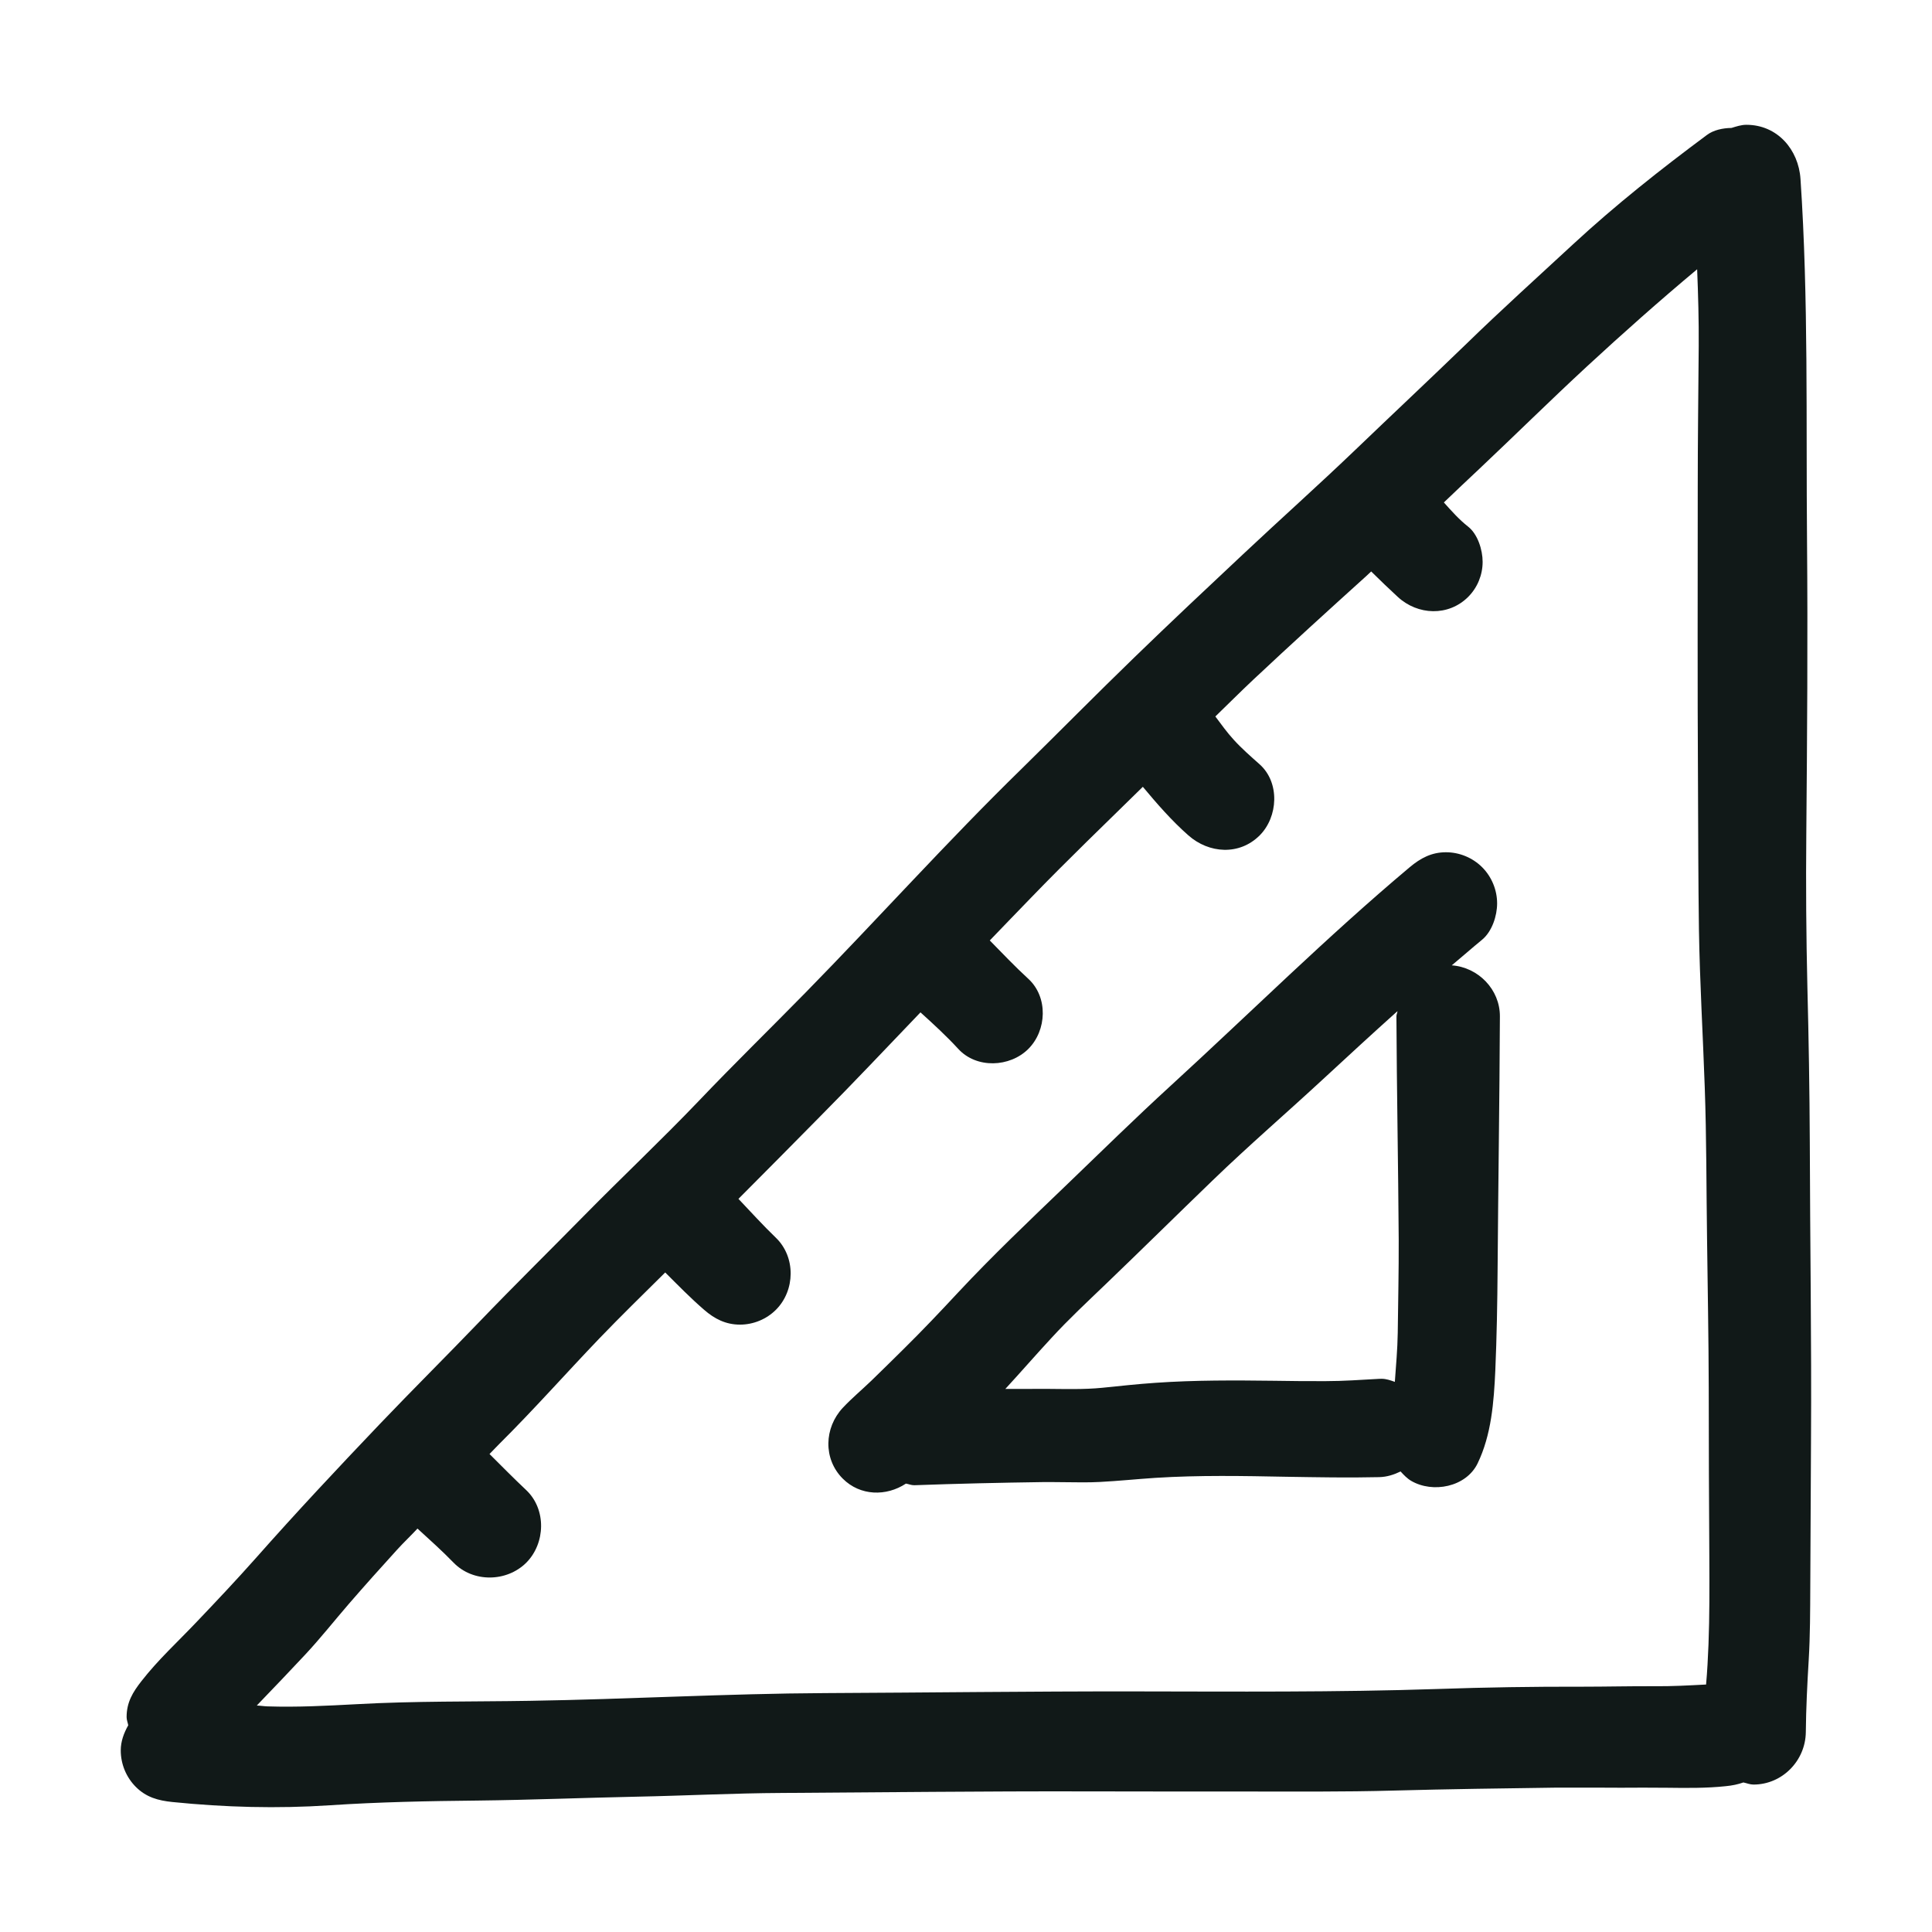 <?xml version="1.0" encoding="utf-8"?><!-- Скачано с сайта svg4.ru / Downloaded from svg4.ru -->
<svg version="1.1" id="designs" xmlns="http://www.w3.org/2000/svg" xmlns:xlink="http://www.w3.org/1999/xlink" 
	 width="800px" height="800px" viewBox="0 0 32 32" xml:space="preserve">
<style type="text/css">
	.sketchy_een{fill:#111918;}
</style>
<path class="sketchy_een" d="M29.976,18.918c-0.004-0.857-0.018-1.714-0.04-2.571c-0.02-0.843-0.026-1.682-0.018-2.525
	c0.014-1.622,0.026-3.246,0.012-4.868c-0.018-1.996,0.026-3.995-0.108-5.988c-0.032-0.489-0.383-0.899-0.897-0.899
	c-0.084,0-0.165,0.027-0.246,0.052c-0.146,0.002-0.297,0.035-0.405,0.115c-0.769,0.571-1.514,1.16-2.217,1.81
	c-0.593,0.549-1.192,1.089-1.77,1.652c-0.613,0.593-1.236,1.177-1.852,1.768c-0.607,0.581-1.234,1.141-1.846,1.716
	c-0.605,0.567-1.208,1.134-1.802,1.71c-0.627,0.607-1.24,1.229-1.862,1.84c-1.232,1.202-2.381,2.485-3.587,3.715
	c-0.587,0.599-1.188,1.185-1.766,1.792c-0.615,0.643-1.262,1.252-1.884,1.884c-0.583,0.593-1.175,1.175-1.752,1.776
	c-0.545,0.567-1.101,1.119-1.644,1.688c-0.697,0.731-1.388,1.468-2.057,2.225c-0.318,0.358-0.647,0.707-0.977,1.053
	c-0.306,0.323-0.639,0.627-0.913,0.979c-0.146,0.186-0.248,0.353-0.248,0.599c0,0.047,0.019,0.09,0.027,0.135
	C2.05,28.707,2,28.845,2,28.992c0,0.226,0.09,0.445,0.25,0.605c0.172,0.172,0.37,0.226,0.605,0.25
	c0.871,0.088,1.736,0.112,2.609,0.054c0.815-0.054,1.628-0.07,2.447-0.078c0.875-0.01,1.75-0.046,2.625-0.064
	c0.805-0.016,1.61-0.058,2.417-0.062c1.672-0.01,3.344-0.03,5.016-0.026c0.859,0.002,1.718,0.002,2.575,0.002
	c0.855,0,1.706,0.008,2.559-0.016c0.887-0.024,1.774-0.036,2.661-0.048c0.24,0,0.483,0,0.723,0c0.242,0.002,0.485,0.002,0.727,0
	c0.132,0,0.266,0.002,0.401,0.002c0.322,0.004,0.647,0.008,0.967-0.026c0.107-0.01,0.203-0.03,0.294-0.062
	c0.056,0.012,0.11,0.035,0.167,0.035c0.477,0,0.861-0.395,0.867-0.867c0.004-0.401,0.024-0.799,0.048-1.198
	c0.024-0.404,0.024-0.811,0.026-1.218c0.004-0.809,0.008-1.618,0.012-2.429C30.006,22.205,29.98,20.561,29.976,18.918z
	 M27.401,27.929c-0.398-0.002-0.797,0.008-1.196,0.008c-0.799-0.002-1.596,0.01-2.395,0.038c-1.678,0.056-3.36,0.042-5.038,0.04
	c-1.702-0.002-3.404,0.02-5.107,0.028c-1.63,0.008-3.26,0.102-4.89,0.128c-0.959,0.016-1.912,0.002-2.872,0.056
	c-0.491,0.026-0.981,0.052-1.472,0.036c-0.06-0.002-0.118-0.012-0.177-0.014c0.007-0.008,0.014-0.016,0.022-0.024
	c0.26-0.27,0.521-0.543,0.777-0.817c0.254-0.272,0.485-0.565,0.727-0.845c0.262-0.302,0.529-0.601,0.799-0.897
	c0.108-0.119,0.226-0.23,0.336-0.348c0.203,0.186,0.407,0.368,0.599,0.566c0.322,0.33,0.877,0.322,1.202,0
	c0.32-0.322,0.336-0.885,0-1.203c-0.207-0.195-0.406-0.397-0.608-0.598c0.054-0.054,0.105-0.111,0.16-0.165
	c0.569-0.565,1.101-1.166,1.654-1.744c0.358-0.373,0.729-0.734,1.096-1.098c0.211,0.21,0.419,0.424,0.644,0.618
	c0.172,0.15,0.358,0.246,0.595,0.246c0.222,0,0.439-0.09,0.595-0.246c0.32-0.32,0.33-0.873,0-1.192
	c-0.214-0.206-0.415-0.428-0.621-0.645c0.448-0.448,0.892-0.899,1.337-1.349c0.568-0.572,1.12-1.158,1.678-1.74
	c0.216,0.195,0.43,0.392,0.626,0.605c0.302,0.33,0.855,0.306,1.161,0s0.33-0.857,0-1.16c-0.221-0.203-0.429-0.422-0.639-0.636
	c0.227-0.238,0.457-0.473,0.685-0.71c0.603-0.625,1.23-1.226,1.85-1.835c0.236,0.283,0.48,0.563,0.755,0.805
	c0.34,0.3,0.843,0.336,1.18,0c0.306-0.306,0.338-0.875,0-1.177c-0.146-0.13-0.3-0.264-0.431-0.409
	c-0.109-0.119-0.205-0.253-0.303-0.384c0.21-0.203,0.417-0.411,0.63-0.611c0.619-0.581,1.248-1.153,1.878-1.722
	c0.025-0.022,0.048-0.047,0.073-0.069c0.145,0.143,0.291,0.284,0.441,0.422c0.33,0.304,0.837,0.326,1.165,0
	c0.154-0.154,0.24-0.364,0.24-0.581c0-0.196-0.08-0.457-0.24-0.583c-0.148-0.116-0.275-0.259-0.402-0.401
	c0.194-0.187,0.391-0.371,0.587-0.556c0.597-0.563,1.18-1.139,1.782-1.696C26.88,5.52,27.486,4.981,28.11,4.46
	c0.017,0.424,0.029,0.848,0.026,1.273C28.13,6.511,28.12,7.288,28.12,8.067c0,1.632-0.006,3.266,0.004,4.9
	c0.004,0.813,0.004,1.628,0.016,2.441c0.014,0.867,0.066,1.734,0.096,2.601c0.03,0.833,0.026,1.668,0.038,2.501
	c0.01,0.825,0.026,1.648,0.028,2.473c0,0.949,0.004,1.898,0.01,2.848c0.002,0.469,0.004,0.937-0.014,1.406
	c-0.009,0.221-0.02,0.443-0.04,0.664C27.972,27.916,27.686,27.932,27.401,27.929z M24.046,15.989
	c0.169-0.14,0.333-0.286,0.503-0.425c0.164-0.136,0.248-0.395,0.248-0.601c0-0.222-0.09-0.441-0.248-0.599s-0.377-0.248-0.599-0.248
	c-0.24,0-0.422,0.098-0.601,0.248c-1.372,1.152-2.641,2.413-3.961,3.621c-0.589,0.539-1.157,1.097-1.732,1.65
	c-0.607,0.583-1.216,1.161-1.79,1.776c-0.292,0.314-0.587,0.625-0.893,0.927c-0.18,0.178-0.36,0.356-0.543,0.533
	c-0.156,0.15-0.322,0.288-0.471,0.447c-0.308,0.33-0.328,0.845,0,1.173c0.289,0.289,0.722,0.296,1.046,0.082
	c0.047,0.008,0.09,0.028,0.139,0.027c0.711-0.026,1.422-0.042,2.133-0.052c0.124,0,0.25,0,0.374,0.002
	c0.188,0.002,0.376,0.006,0.565-0.004c0.308-0.016,0.615-0.048,0.921-0.068c0.723-0.046,1.45-0.032,2.173-0.018
	c0.511,0.008,1.023,0.018,1.534,0.006c0.128-0.003,0.245-0.041,0.354-0.094c0.053,0.058,0.108,0.116,0.176,0.156
	c0.357,0.208,0.907,0.104,1.099-0.288c0.23-0.475,0.27-1.019,0.294-1.538c0.024-0.561,0.034-1.123,0.038-1.684
	c0.01-1.396,0.032-2.79,0.038-4.183C24.845,16.388,24.484,16.021,24.046,15.989z M22.843,22.838
	c-0.298,0.016-0.593,0.038-0.889,0.038c-0.282,0.002-0.563-0.002-0.845-0.006c-0.657-0.008-1.318-0.012-1.973,0.034
	c-0.294,0.02-0.585,0.052-0.879,0.082c-0.304,0.03-0.617,0.02-0.923,0.018c-0.228-0.001-0.456,0.003-0.683,0.001
	c0.002-0.002,0.004-0.004,0.006-0.006c0.256-0.278,0.503-0.563,0.759-0.839c0.284-0.31,0.595-0.599,0.899-0.891
	c0.593-0.569,1.177-1.146,1.768-1.716c0.603-0.583,1.238-1.129,1.852-1.698c0.392-0.362,0.785-0.725,1.182-1.081
	c0.01-0.009,0.02-0.017,0.03-0.026c-0.003,0.029-0.018,0.055-0.018,0.085c0.006,1.232,0.03,2.465,0.038,3.697
	c0.002,0.517-0.01,1.033-0.016,1.548c-0.004,0.27-0.029,0.54-0.048,0.81c-0.071-0.025-0.142-0.051-0.22-0.051
	C22.869,22.837,22.856,22.837,22.843,22.838z"/>
</svg>